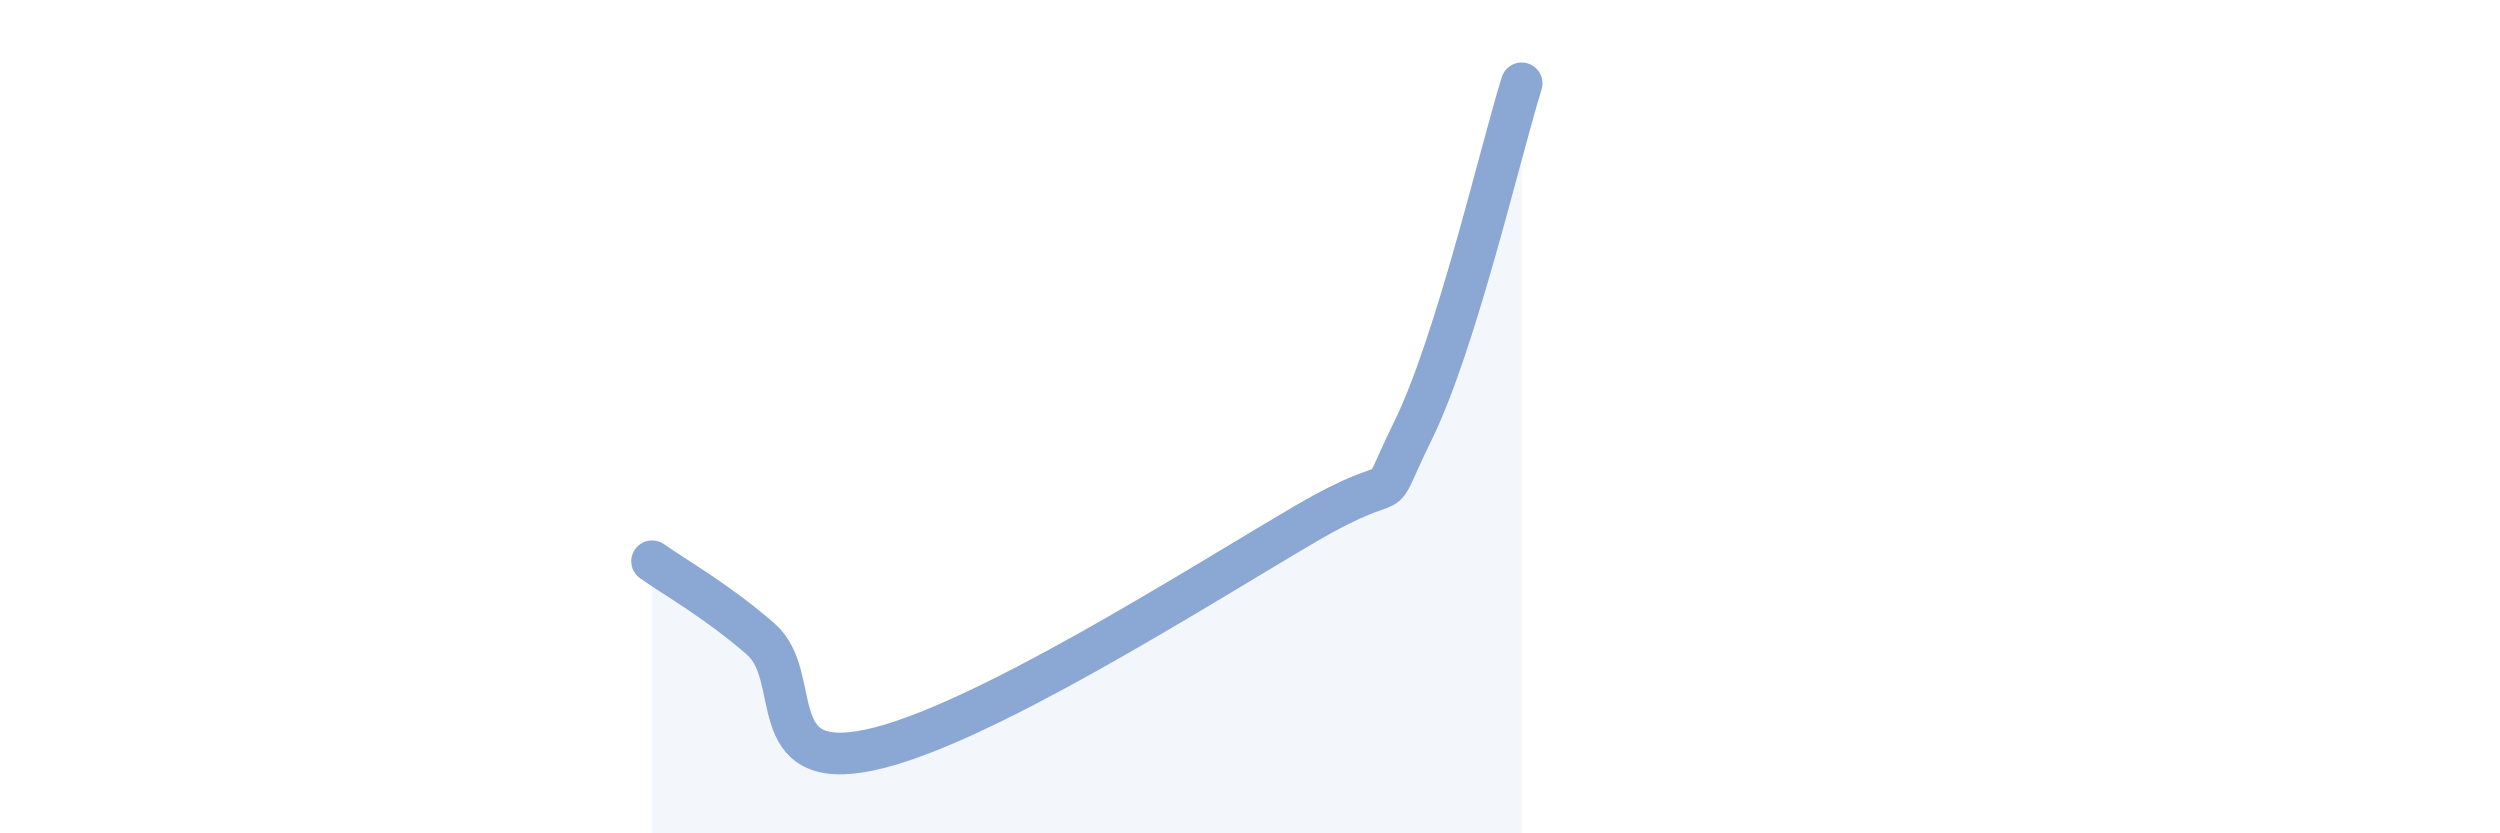 
    <svg width="60" height="20" viewBox="0 0 60 20" xmlns="http://www.w3.org/2000/svg">
      <path
        d="M 15.65,13.47 C 16.17,13.84 17.22,14.43 18.26,15.34 C 19.3,16.25 18.26,18.55 20.87,18 C 23.48,17.45 28.69,14.12 31.3,12.59 C 33.91,11.06 32.87,12.46 33.91,10.34 C 34.95,8.22 36,3.67 36.52,2L36.52 20L15.65 20Z"
        fill="#8ba7d3"
        opacity="0.1"
        stroke-linecap="round"
        stroke-linejoin="round"
      />
      <path
        d="M 15.65,13.47 C 16.17,13.84 17.22,14.43 18.26,15.34 C 19.3,16.25 18.26,18.55 20.87,18 C 23.48,17.45 28.69,14.12 31.3,12.59 C 33.91,11.06 32.87,12.46 33.91,10.34 C 34.95,8.22 36,3.67 36.52,2"
        stroke="#8ba7d3"
        stroke-width="1"
        fill="none"
        stroke-linecap="round"
        stroke-linejoin="round"
      />
    </svg>
  